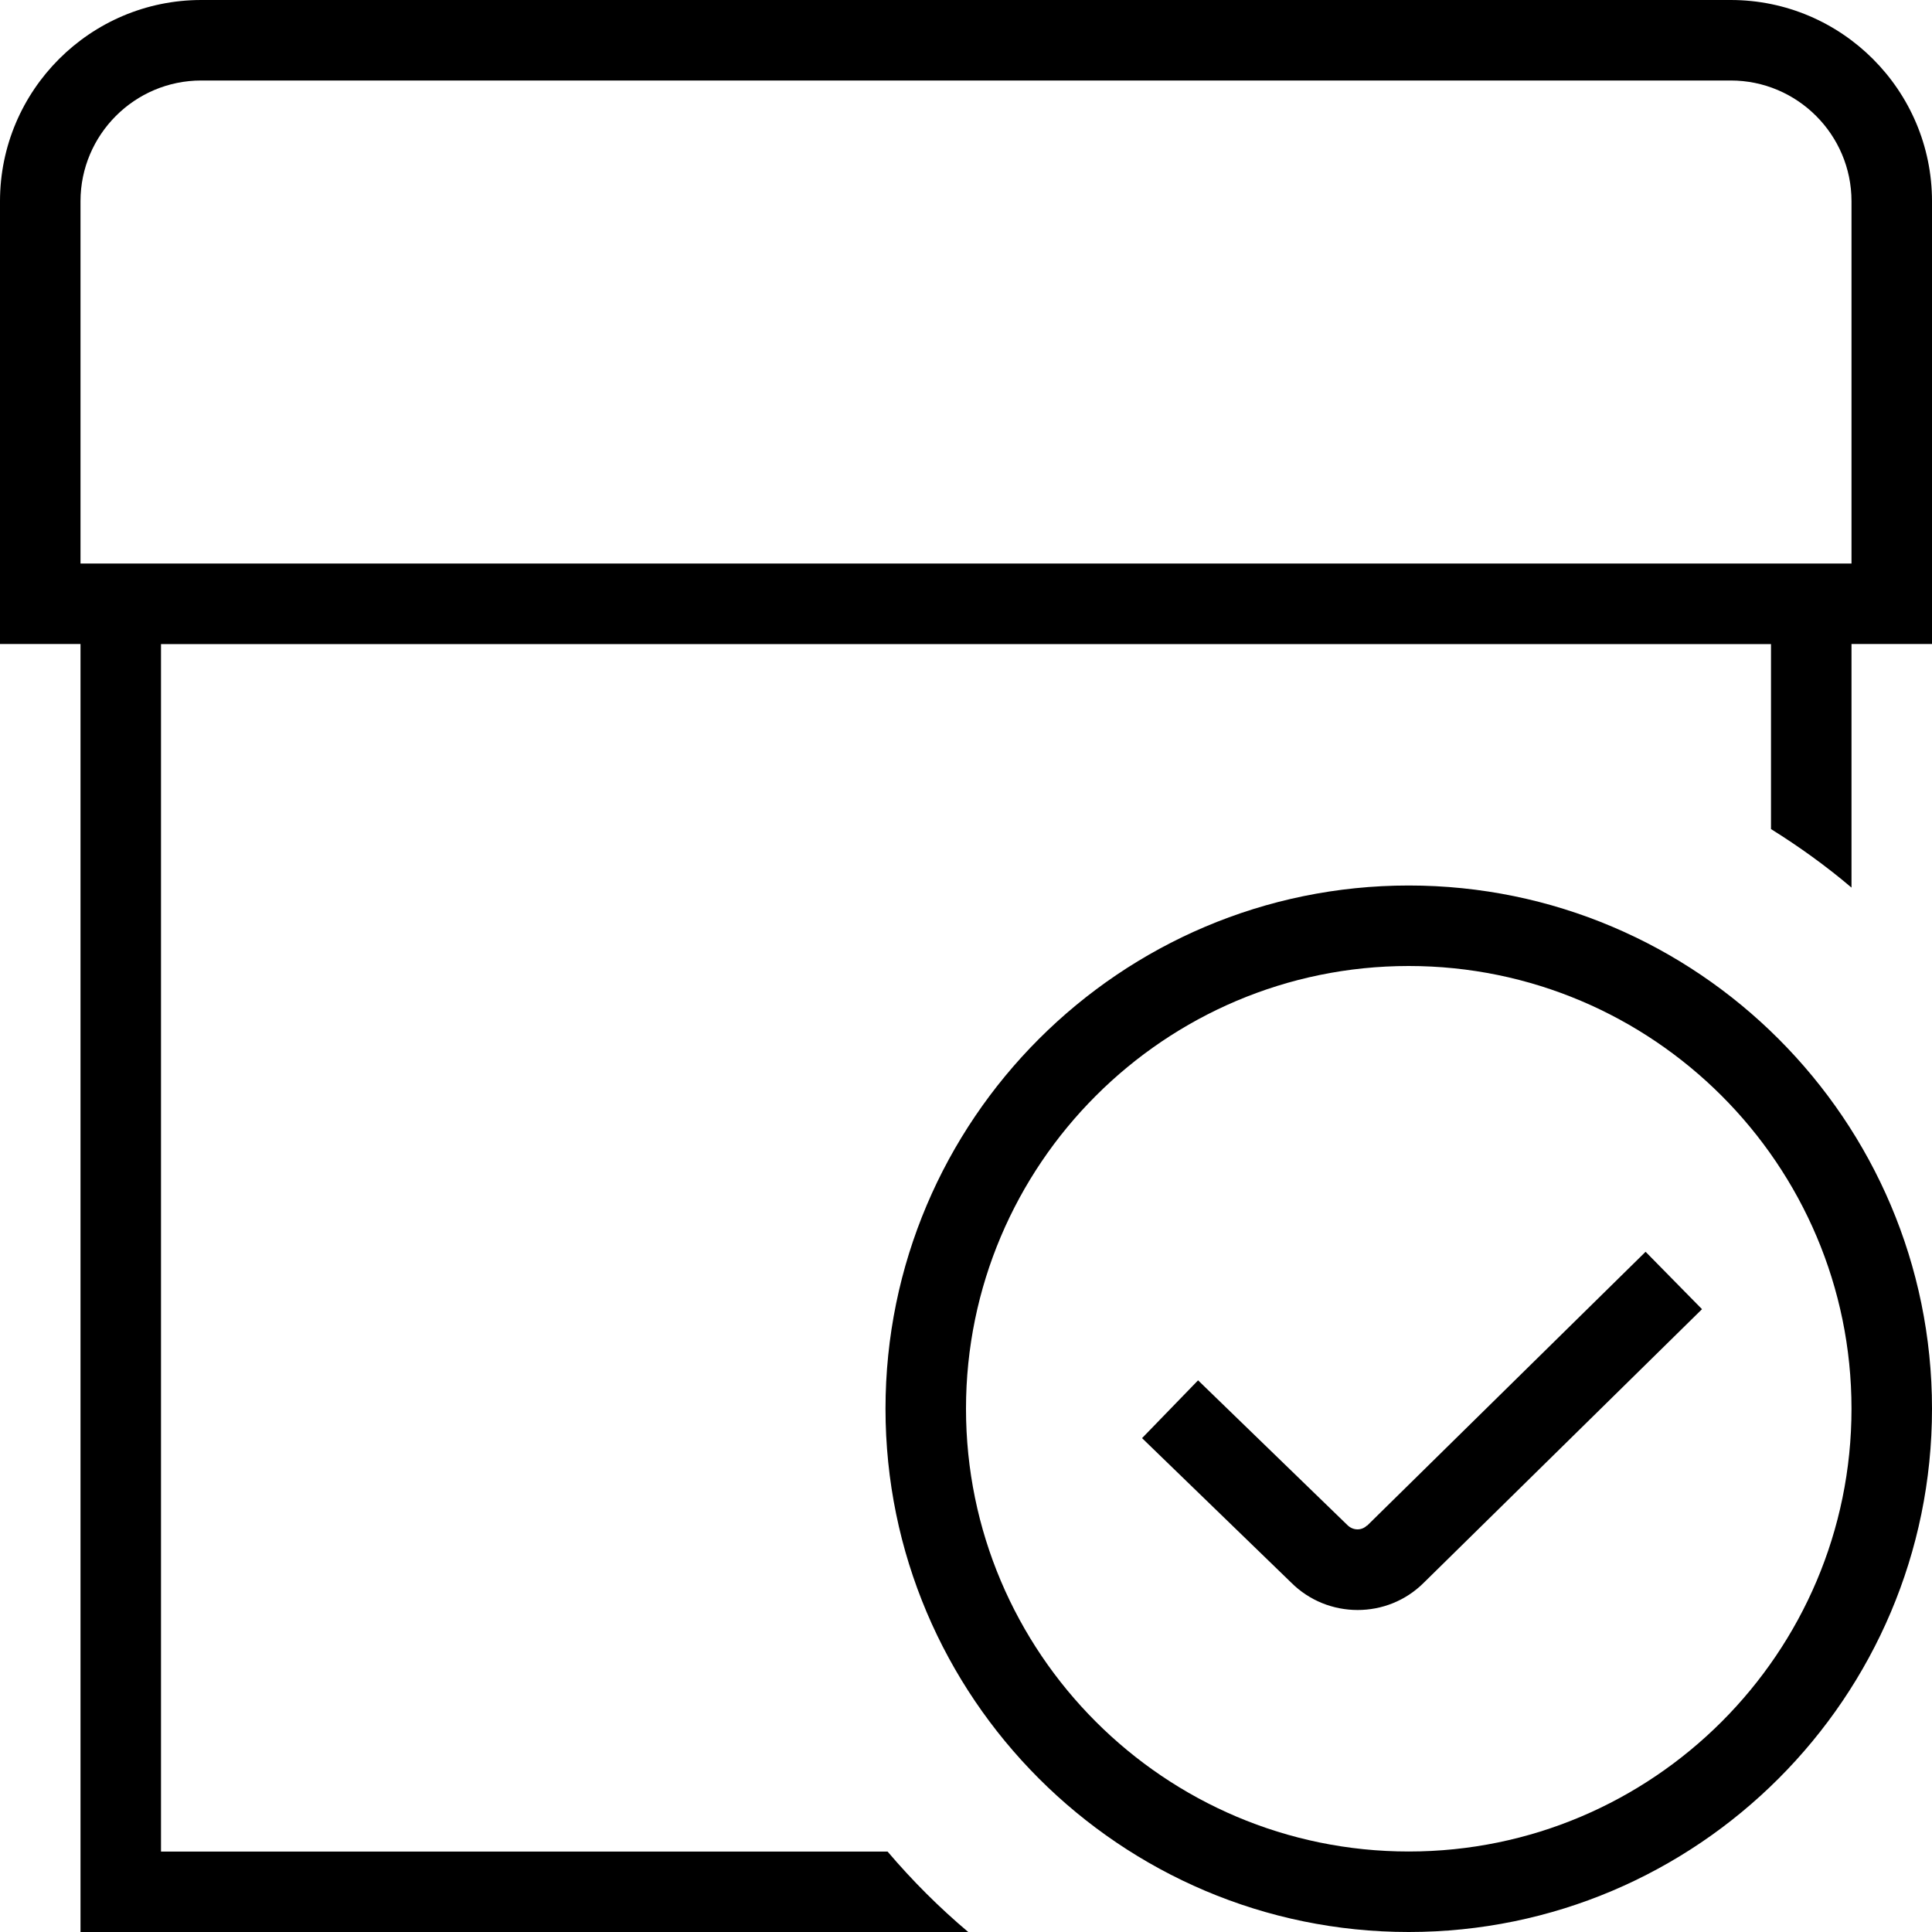 <?xml version="1.0" encoding="UTF-8"?>
<svg xmlns="http://www.w3.org/2000/svg" id="Layer_1" data-name="Layer 1" viewBox="0 0 24 24">
  <path d="m24,2.5v5.5h-1v3.026c-.314-.267-.649-.508-1-.727v-2.298H2v15h9.026c.306.36.641.695,1.003,1H1V8H0V2.5C0,1.122,1.122,0,2.5,0h19c1.378,0,2.5,1.122,2.5,2.5Zm-1,0c0-.827-.673-1.5-1.5-1.5H2.5c-.827,0-1.5.673-1.5,1.5v4.5h22V2.5Zm1,15c0,3.584-2.916,6.5-6.5,6.5s-6.5-2.916-6.5-6.5,2.916-6.5,6.5-6.5,6.5,2.916,6.5,6.5Zm-1,0c0-3.033-2.467-5.5-5.5-5.5s-5.5,2.467-5.5,5.5,2.467,5.5,5.5,5.5,5.5-2.467,5.5-5.5Zm-6.02,1.451c-.065.064-.171.064-.241-.005l-1.856-1.799-.696.718,1.852,1.794c.228.228.527.341.826.341s.595-.113.821-.338l3.457-3.399-.701-.713-3.459,3.402Z"/>
</svg>
